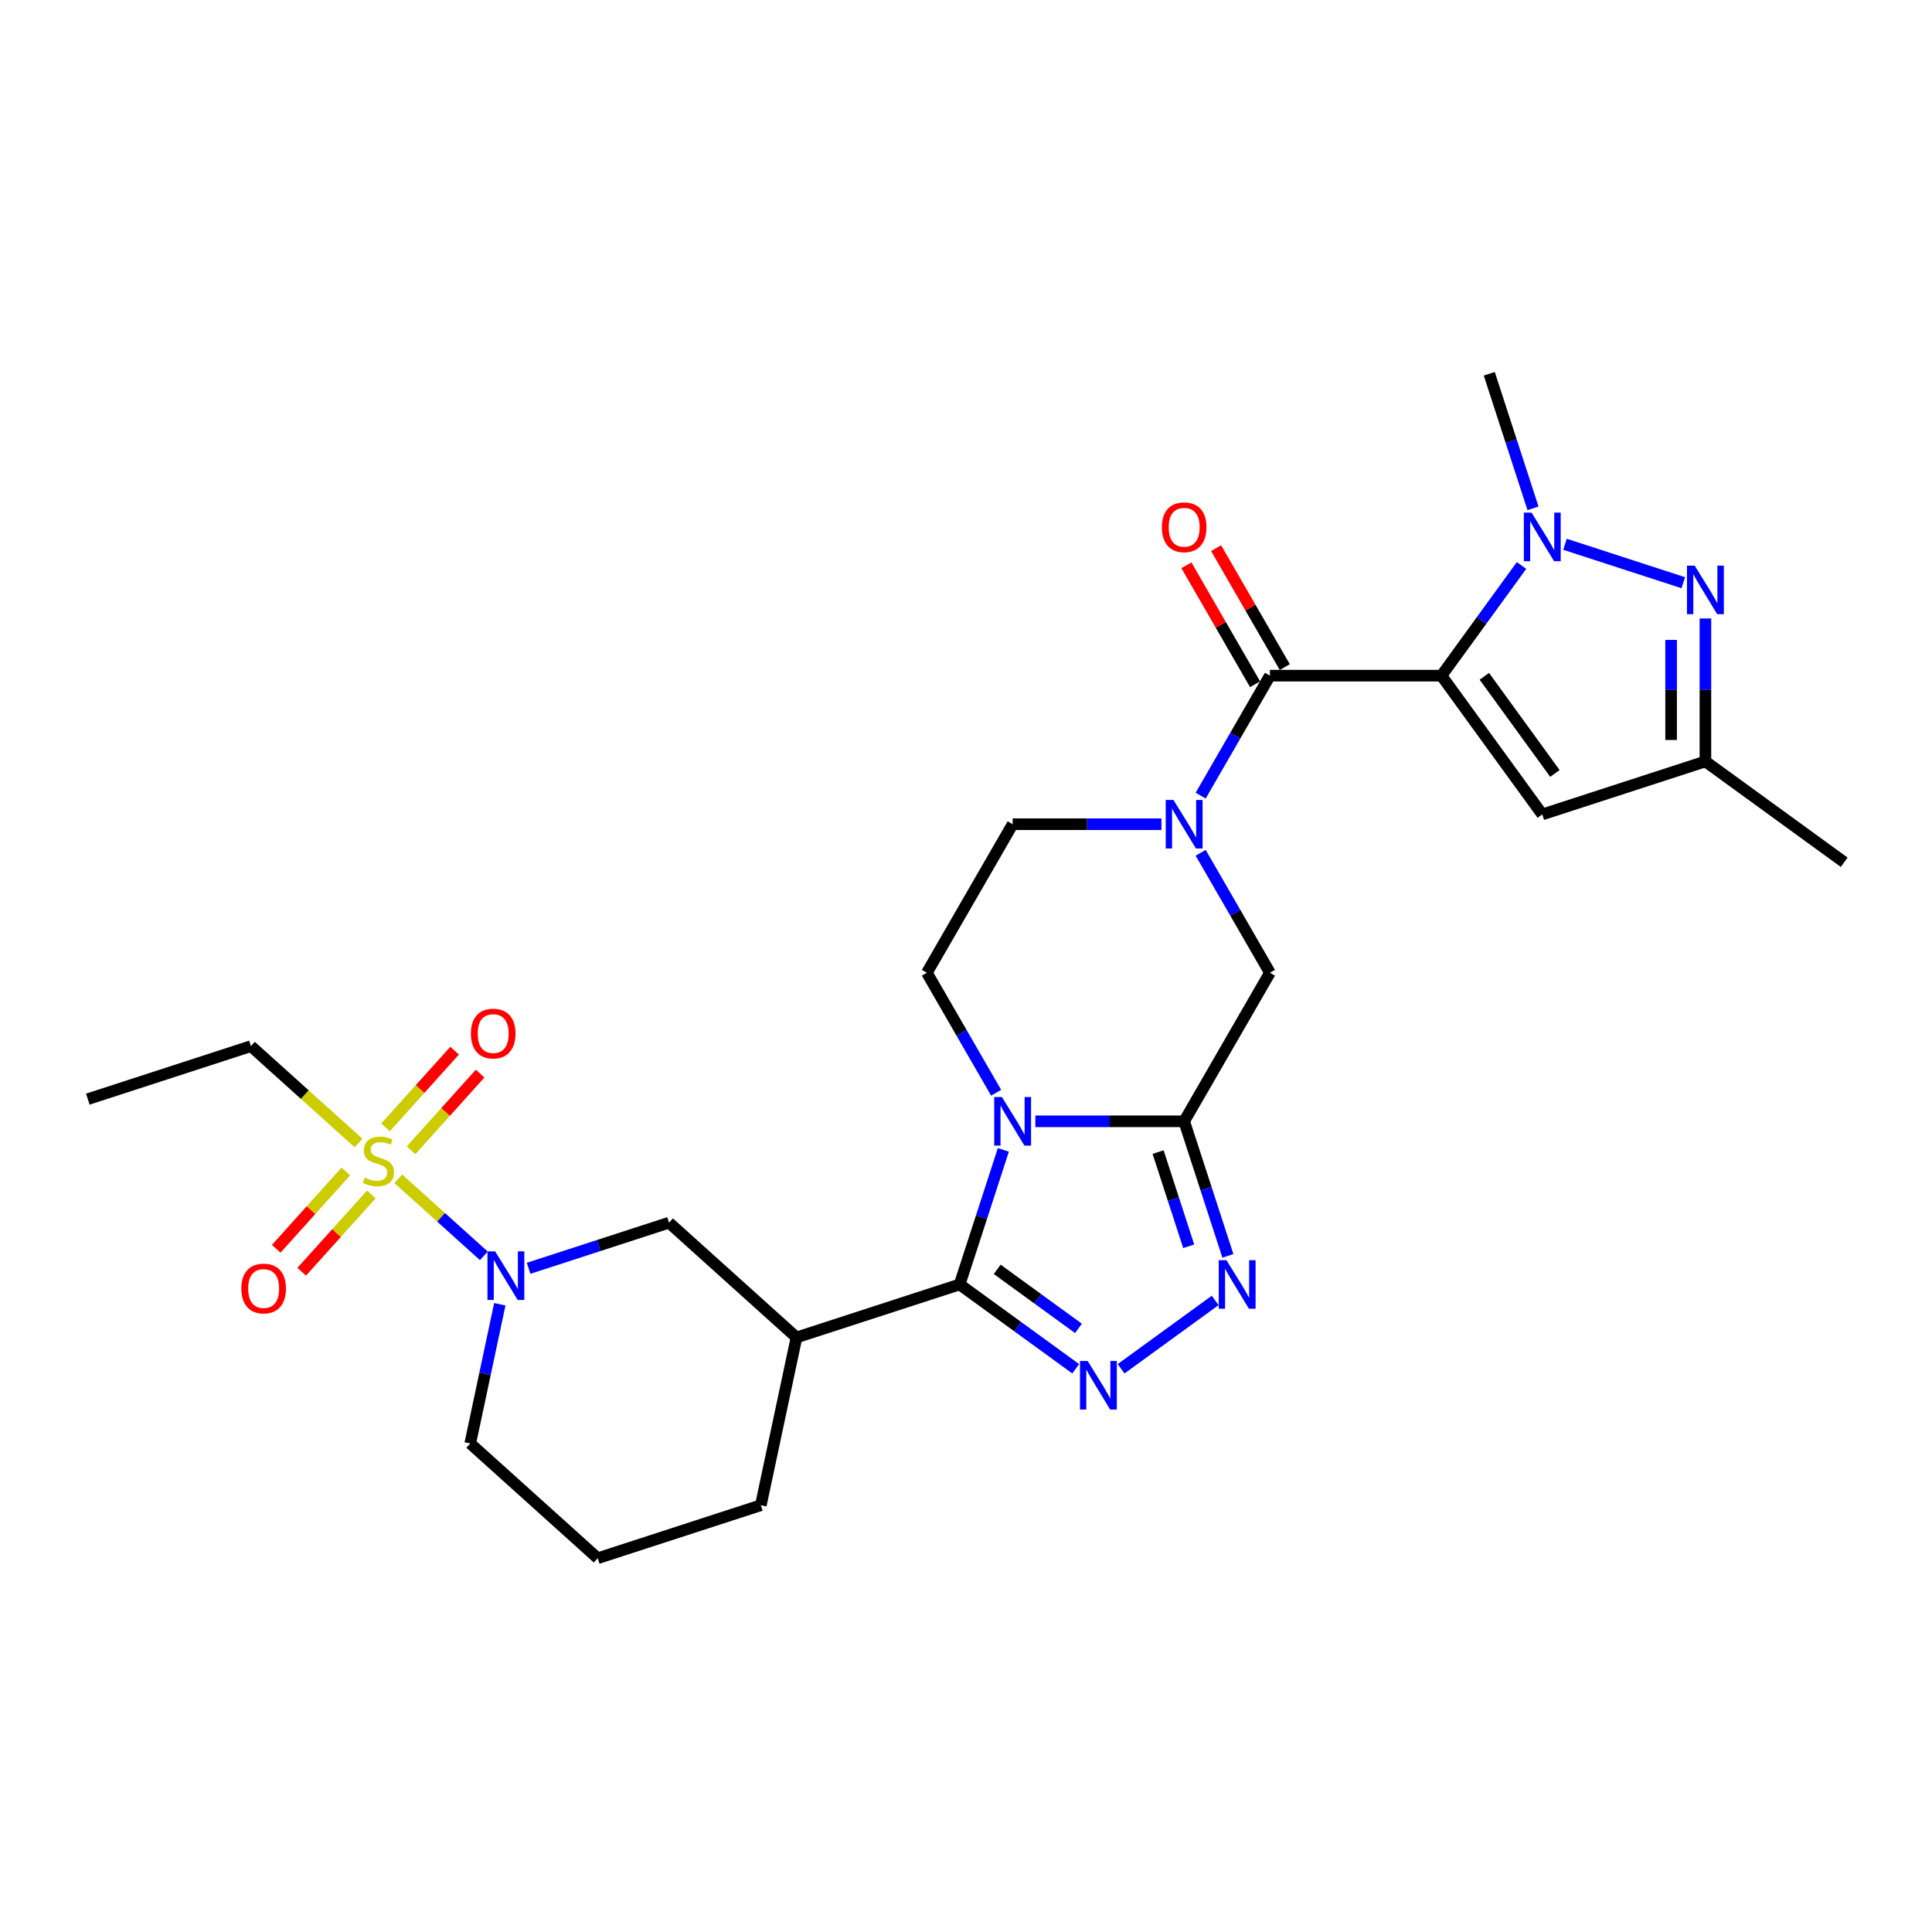 <?xml version='1.0' encoding='iso-8859-1'?>
<svg version='1.1' baseProfile='full'
              xmlns='http://www.w3.org/2000/svg'
                      xmlns:rdkit='http://www.rdkit.org/xml'
                      xmlns:xlink='http://www.w3.org/1999/xlink'
                  xml:space='preserve'
width='1000px' height='1000px' viewBox='0 0 1000 1000'>
<!-- END OF HEADER -->
<rect style='opacity:1.0;fill:#FFFFFF;stroke:none' width='1000' height='1000' x='0' y='0'> </rect>
<path class='bond-5' d='M 746.096,349.724 L 766.815,321.206' style='fill:none;fill-rule:evenodd;stroke:#000000;stroke-width:6px;stroke-linecap:butt;stroke-linejoin:miter;stroke-opacity:1' />
<path class='bond-5' d='M 766.815,321.206 L 787.535,292.689' style='fill:none;fill-rule:evenodd;stroke:#0000FF;stroke-width:6px;stroke-linecap:butt;stroke-linejoin:miter;stroke-opacity:1' />
<path class='bond-6' d='M 746.096,349.724 L 657.313,349.724' style='fill:none;fill-rule:evenodd;stroke:#000000;stroke-width:6px;stroke-linecap:butt;stroke-linejoin:miter;stroke-opacity:1' />
<path class='bond-11' d='M 746.096,349.724 L 798.281,421.551' style='fill:none;fill-rule:evenodd;stroke:#000000;stroke-width:6px;stroke-linecap:butt;stroke-linejoin:miter;stroke-opacity:1' />
<path class='bond-11' d='M 768.289,350.061 L 804.819,400.34' style='fill:none;fill-rule:evenodd;stroke:#000000;stroke-width:6px;stroke-linecap:butt;stroke-linejoin:miter;stroke-opacity:1' />
<path class='bond-0' d='M 515.599,565.598 L 497.673,534.549' style='fill:none;fill-rule:evenodd;stroke:#0000FF;stroke-width:6px;stroke-linecap:butt;stroke-linejoin:miter;stroke-opacity:1' />
<path class='bond-0' d='M 497.673,534.549 L 479.747,503.501' style='fill:none;fill-rule:evenodd;stroke:#000000;stroke-width:6px;stroke-linecap:butt;stroke-linejoin:miter;stroke-opacity:1' />
<path class='bond-1' d='M 519.332,595.18 L 508.018,630.003' style='fill:none;fill-rule:evenodd;stroke:#0000FF;stroke-width:6px;stroke-linecap:butt;stroke-linejoin:miter;stroke-opacity:1' />
<path class='bond-1' d='M 508.018,630.003 L 496.703,664.827' style='fill:none;fill-rule:evenodd;stroke:#000000;stroke-width:6px;stroke-linecap:butt;stroke-linejoin:miter;stroke-opacity:1' />
<path class='bond-29' d='M 535.893,580.389 L 574.407,580.389' style='fill:none;fill-rule:evenodd;stroke:#0000FF;stroke-width:6px;stroke-linecap:butt;stroke-linejoin:miter;stroke-opacity:1' />
<path class='bond-29' d='M 574.407,580.389 L 612.921,580.389' style='fill:none;fill-rule:evenodd;stroke:#000000;stroke-width:6px;stroke-linecap:butt;stroke-linejoin:miter;stroke-opacity:1' />
<path class='bond-12' d='M 496.703,664.827 L 412.265,692.262' style='fill:none;fill-rule:evenodd;stroke:#000000;stroke-width:6px;stroke-linecap:butt;stroke-linejoin:miter;stroke-opacity:1' />
<path class='bond-30' d='M 496.703,664.827 L 526.739,686.649' style='fill:none;fill-rule:evenodd;stroke:#000000;stroke-width:6px;stroke-linecap:butt;stroke-linejoin:miter;stroke-opacity:1' />
<path class='bond-30' d='M 526.739,686.649 L 556.775,708.471' style='fill:none;fill-rule:evenodd;stroke:#0000FF;stroke-width:6px;stroke-linecap:butt;stroke-linejoin:miter;stroke-opacity:1' />
<path class='bond-30' d='M 516.151,657.008 L 537.176,672.284' style='fill:none;fill-rule:evenodd;stroke:#000000;stroke-width:6px;stroke-linecap:butt;stroke-linejoin:miter;stroke-opacity:1' />
<path class='bond-30' d='M 537.176,672.284 L 558.201,687.559' style='fill:none;fill-rule:evenodd;stroke:#0000FF;stroke-width:6px;stroke-linecap:butt;stroke-linejoin:miter;stroke-opacity:1' />
<path class='bond-2' d='M 612.921,580.389 L 657.313,503.501' style='fill:none;fill-rule:evenodd;stroke:#000000;stroke-width:6px;stroke-linecap:butt;stroke-linejoin:miter;stroke-opacity:1' />
<path class='bond-7' d='M 612.921,580.389 L 624.236,615.212' style='fill:none;fill-rule:evenodd;stroke:#000000;stroke-width:6px;stroke-linecap:butt;stroke-linejoin:miter;stroke-opacity:1' />
<path class='bond-7' d='M 624.236,615.212 L 635.551,650.035' style='fill:none;fill-rule:evenodd;stroke:#0000FF;stroke-width:6px;stroke-linecap:butt;stroke-linejoin:miter;stroke-opacity:1' />
<path class='bond-7' d='M 599.428,596.323 L 607.349,620.699' style='fill:none;fill-rule:evenodd;stroke:#000000;stroke-width:6px;stroke-linecap:butt;stroke-linejoin:miter;stroke-opacity:1' />
<path class='bond-7' d='M 607.349,620.699 L 615.269,645.075' style='fill:none;fill-rule:evenodd;stroke:#0000FF;stroke-width:6px;stroke-linecap:butt;stroke-linejoin:miter;stroke-opacity:1' />
<path class='bond-3' d='M 206.152,610.14 L 228.296,630.079' style='fill:none;fill-rule:evenodd;stroke:#CCCC00;stroke-width:6px;stroke-linecap:butt;stroke-linejoin:miter;stroke-opacity:1' />
<path class='bond-3' d='M 228.296,630.079 L 250.44,650.017' style='fill:none;fill-rule:evenodd;stroke:#0000FF;stroke-width:6px;stroke-linecap:butt;stroke-linejoin:miter;stroke-opacity:1' />
<path class='bond-17' d='M 178.992,606.36 L 160.979,626.366' style='fill:none;fill-rule:evenodd;stroke:#CCCC00;stroke-width:6px;stroke-linecap:butt;stroke-linejoin:miter;stroke-opacity:1' />
<path class='bond-17' d='M 160.979,626.366 L 142.966,646.371' style='fill:none;fill-rule:evenodd;stroke:#FF0000;stroke-width:6px;stroke-linecap:butt;stroke-linejoin:miter;stroke-opacity:1' />
<path class='bond-17' d='M 192.187,618.242 L 174.174,638.247' style='fill:none;fill-rule:evenodd;stroke:#CCCC00;stroke-width:6px;stroke-linecap:butt;stroke-linejoin:miter;stroke-opacity:1' />
<path class='bond-17' d='M 174.174,638.247 L 156.161,658.253' style='fill:none;fill-rule:evenodd;stroke:#FF0000;stroke-width:6px;stroke-linecap:butt;stroke-linejoin:miter;stroke-opacity:1' />
<path class='bond-18' d='M 212.75,595.405 L 230.624,575.553' style='fill:none;fill-rule:evenodd;stroke:#CCCC00;stroke-width:6px;stroke-linecap:butt;stroke-linejoin:miter;stroke-opacity:1' />
<path class='bond-18' d='M 230.624,575.553 L 248.499,555.702' style='fill:none;fill-rule:evenodd;stroke:#FF0000;stroke-width:6px;stroke-linecap:butt;stroke-linejoin:miter;stroke-opacity:1' />
<path class='bond-18' d='M 199.554,583.524 L 217.428,563.672' style='fill:none;fill-rule:evenodd;stroke:#CCCC00;stroke-width:6px;stroke-linecap:butt;stroke-linejoin:miter;stroke-opacity:1' />
<path class='bond-18' d='M 217.428,563.672 L 235.303,543.82' style='fill:none;fill-rule:evenodd;stroke:#FF0000;stroke-width:6px;stroke-linecap:butt;stroke-linejoin:miter;stroke-opacity:1' />
<path class='bond-21' d='M 185.59,591.626 L 157.741,566.55' style='fill:none;fill-rule:evenodd;stroke:#CCCC00;stroke-width:6px;stroke-linecap:butt;stroke-linejoin:miter;stroke-opacity:1' />
<path class='bond-21' d='M 157.741,566.55 L 129.892,541.475' style='fill:none;fill-rule:evenodd;stroke:#000000;stroke-width:6px;stroke-linecap:butt;stroke-linejoin:miter;stroke-opacity:1' />
<path class='bond-4' d='M 580.285,708.471 L 628.965,673.103' style='fill:none;fill-rule:evenodd;stroke:#0000FF;stroke-width:6px;stroke-linecap:butt;stroke-linejoin:miter;stroke-opacity:1' />
<path class='bond-9' d='M 810.036,281.717 L 871.273,301.614' style='fill:none;fill-rule:evenodd;stroke:#0000FF;stroke-width:6px;stroke-linecap:butt;stroke-linejoin:miter;stroke-opacity:1' />
<path class='bond-22' d='M 793.475,263.106 L 782.16,228.283' style='fill:none;fill-rule:evenodd;stroke:#0000FF;stroke-width:6px;stroke-linecap:butt;stroke-linejoin:miter;stroke-opacity:1' />
<path class='bond-22' d='M 782.16,228.283 L 770.846,193.46' style='fill:none;fill-rule:evenodd;stroke:#000000;stroke-width:6px;stroke-linecap:butt;stroke-linejoin:miter;stroke-opacity:1' />
<path class='bond-8' d='M 657.313,349.724 L 639.387,380.773' style='fill:none;fill-rule:evenodd;stroke:#000000;stroke-width:6px;stroke-linecap:butt;stroke-linejoin:miter;stroke-opacity:1' />
<path class='bond-8' d='M 639.387,380.773 L 621.461,411.821' style='fill:none;fill-rule:evenodd;stroke:#0000FF;stroke-width:6px;stroke-linecap:butt;stroke-linejoin:miter;stroke-opacity:1' />
<path class='bond-20' d='M 665.002,345.285 L 647.23,314.503' style='fill:none;fill-rule:evenodd;stroke:#000000;stroke-width:6px;stroke-linecap:butt;stroke-linejoin:miter;stroke-opacity:1' />
<path class='bond-20' d='M 647.23,314.503 L 629.457,283.721' style='fill:none;fill-rule:evenodd;stroke:#FF0000;stroke-width:6px;stroke-linecap:butt;stroke-linejoin:miter;stroke-opacity:1' />
<path class='bond-20' d='M 649.624,354.163 L 631.852,323.381' style='fill:none;fill-rule:evenodd;stroke:#000000;stroke-width:6px;stroke-linecap:butt;stroke-linejoin:miter;stroke-opacity:1' />
<path class='bond-20' d='M 631.852,323.381 L 614.08,292.599' style='fill:none;fill-rule:evenodd;stroke:#FF0000;stroke-width:6px;stroke-linecap:butt;stroke-linejoin:miter;stroke-opacity:1' />
<path class='bond-13' d='M 621.461,441.404 L 639.387,472.452' style='fill:none;fill-rule:evenodd;stroke:#0000FF;stroke-width:6px;stroke-linecap:butt;stroke-linejoin:miter;stroke-opacity:1' />
<path class='bond-13' d='M 639.387,472.452 L 657.313,503.501' style='fill:none;fill-rule:evenodd;stroke:#000000;stroke-width:6px;stroke-linecap:butt;stroke-linejoin:miter;stroke-opacity:1' />
<path class='bond-19' d='M 601.166,426.612 L 562.652,426.612' style='fill:none;fill-rule:evenodd;stroke:#0000FF;stroke-width:6px;stroke-linecap:butt;stroke-linejoin:miter;stroke-opacity:1' />
<path class='bond-19' d='M 562.652,426.612 L 524.138,426.612' style='fill:none;fill-rule:evenodd;stroke:#000000;stroke-width:6px;stroke-linecap:butt;stroke-linejoin:miter;stroke-opacity:1' />
<path class='bond-28' d='M 882.719,320.124 L 882.719,357.12' style='fill:none;fill-rule:evenodd;stroke:#0000FF;stroke-width:6px;stroke-linecap:butt;stroke-linejoin:miter;stroke-opacity:1' />
<path class='bond-28' d='M 882.719,357.12 L 882.719,394.116' style='fill:none;fill-rule:evenodd;stroke:#000000;stroke-width:6px;stroke-linecap:butt;stroke-linejoin:miter;stroke-opacity:1' />
<path class='bond-28' d='M 864.962,331.223 L 864.962,357.12' style='fill:none;fill-rule:evenodd;stroke:#0000FF;stroke-width:6px;stroke-linecap:butt;stroke-linejoin:miter;stroke-opacity:1' />
<path class='bond-28' d='M 864.962,357.12 L 864.962,383.017' style='fill:none;fill-rule:evenodd;stroke:#000000;stroke-width:6px;stroke-linecap:butt;stroke-linejoin:miter;stroke-opacity:1' />
<path class='bond-10' d='M 273.604,656.471 L 309.945,644.663' style='fill:none;fill-rule:evenodd;stroke:#0000FF;stroke-width:6px;stroke-linecap:butt;stroke-linejoin:miter;stroke-opacity:1' />
<path class='bond-10' d='M 309.945,644.663 L 346.287,632.855' style='fill:none;fill-rule:evenodd;stroke:#000000;stroke-width:6px;stroke-linecap:butt;stroke-linejoin:miter;stroke-opacity:1' />
<path class='bond-31' d='M 258.705,675.081 L 251.048,711.107' style='fill:none;fill-rule:evenodd;stroke:#0000FF;stroke-width:6px;stroke-linecap:butt;stroke-linejoin:miter;stroke-opacity:1' />
<path class='bond-31' d='M 251.048,711.107 L 243.39,747.133' style='fill:none;fill-rule:evenodd;stroke:#000000;stroke-width:6px;stroke-linecap:butt;stroke-linejoin:miter;stroke-opacity:1' />
<path class='bond-15' d='M 798.281,421.551 L 882.719,394.116' style='fill:none;fill-rule:evenodd;stroke:#000000;stroke-width:6px;stroke-linecap:butt;stroke-linejoin:miter;stroke-opacity:1' />
<path class='bond-14' d='M 412.265,692.262 L 346.287,632.855' style='fill:none;fill-rule:evenodd;stroke:#000000;stroke-width:6px;stroke-linecap:butt;stroke-linejoin:miter;stroke-opacity:1' />
<path class='bond-24' d='M 412.265,692.262 L 393.806,779.105' style='fill:none;fill-rule:evenodd;stroke:#000000;stroke-width:6px;stroke-linecap:butt;stroke-linejoin:miter;stroke-opacity:1' />
<path class='bond-26' d='M 882.719,394.116 L 954.545,446.301' style='fill:none;fill-rule:evenodd;stroke:#000000;stroke-width:6px;stroke-linecap:butt;stroke-linejoin:miter;stroke-opacity:1' />
<path class='bond-16' d='M 479.747,503.501 L 524.138,426.612' style='fill:none;fill-rule:evenodd;stroke:#000000;stroke-width:6px;stroke-linecap:butt;stroke-linejoin:miter;stroke-opacity:1' />
<path class='bond-27' d='M 129.892,541.475 L 45.455,568.911' style='fill:none;fill-rule:evenodd;stroke:#000000;stroke-width:6px;stroke-linecap:butt;stroke-linejoin:miter;stroke-opacity:1' />
<path class='bond-23' d='M 243.39,747.133 L 309.369,806.54' style='fill:none;fill-rule:evenodd;stroke:#000000;stroke-width:6px;stroke-linecap:butt;stroke-linejoin:miter;stroke-opacity:1' />
<path class='bond-25' d='M 393.806,779.105 L 309.369,806.54' style='fill:none;fill-rule:evenodd;stroke:#000000;stroke-width:6px;stroke-linecap:butt;stroke-linejoin:miter;stroke-opacity:1' />
<path  class='atom-1' d='M 518.581 567.817
L 526.82 581.135
Q 527.636 582.449, 528.95 584.828
Q 530.264 587.208, 530.335 587.35
L 530.335 567.817
L 533.674 567.817
L 533.674 592.961
L 530.229 592.961
L 521.386 578.4
Q 520.356 576.696, 519.255 574.742
Q 518.19 572.789, 517.87 572.185
L 517.87 592.961
L 514.603 592.961
L 514.603 567.817
L 518.581 567.817
' fill='#0000FF'/>
<path  class='atom-4' d='M 188.768 609.512
Q 189.052 609.619, 190.224 610.116
Q 191.396 610.613, 192.675 610.933
Q 193.988 611.217, 195.267 611.217
Q 197.646 611.217, 199.031 610.081
Q 200.416 608.909, 200.416 606.884
Q 200.416 605.499, 199.706 604.647
Q 199.031 603.795, 197.966 603.333
Q 196.901 602.871, 195.125 602.339
Q 192.888 601.664, 191.538 601.025
Q 190.224 600.386, 189.265 599.036
Q 188.342 597.687, 188.342 595.414
Q 188.342 592.253, 190.473 590.3
Q 192.639 588.347, 196.901 588.347
Q 199.813 588.347, 203.115 589.732
L 202.299 592.466
Q 199.28 591.223, 197.007 591.223
Q 194.557 591.223, 193.207 592.253
Q 191.858 593.247, 191.893 594.988
Q 191.893 596.337, 192.568 597.154
Q 193.278 597.971, 194.273 598.432
Q 195.302 598.894, 197.007 599.427
Q 199.28 600.137, 200.629 600.847
Q 201.979 601.557, 202.938 603.013
Q 203.932 604.434, 203.932 606.884
Q 203.932 610.365, 201.588 612.247
Q 199.28 614.094, 195.409 614.094
Q 193.172 614.094, 191.467 613.596
Q 189.798 613.135, 187.809 612.318
L 188.768 609.512
' fill='#CCCC00'/>
<path  class='atom-5' d='M 562.972 704.44
L 571.211 717.758
Q 572.028 719.072, 573.342 721.451
Q 574.656 723.83, 574.727 723.972
L 574.727 704.44
L 578.065 704.44
L 578.065 729.584
L 574.62 729.584
L 565.778 715.023
Q 564.748 713.319, 563.647 711.365
Q 562.581 709.412, 562.262 708.808
L 562.262 729.584
L 558.995 729.584
L 558.995 704.44
L 562.972 704.44
' fill='#0000FF'/>
<path  class='atom-6' d='M 792.723 265.326
L 800.962 278.643
Q 801.779 279.957, 803.093 282.336
Q 804.407 284.716, 804.478 284.858
L 804.478 265.326
L 807.816 265.326
L 807.816 290.469
L 804.371 290.469
L 795.529 275.909
Q 794.499 274.204, 793.398 272.251
Q 792.333 270.298, 792.013 269.694
L 792.013 290.469
L 788.746 290.469
L 788.746 265.326
L 792.723 265.326
' fill='#0000FF'/>
<path  class='atom-8' d='M 634.799 652.255
L 643.038 665.572
Q 643.855 666.886, 645.169 669.266
Q 646.483 671.645, 646.554 671.787
L 646.554 652.255
L 649.892 652.255
L 649.892 677.398
L 646.447 677.398
L 637.604 662.838
Q 636.575 661.133, 635.474 659.18
Q 634.408 657.227, 634.089 656.623
L 634.089 677.398
L 630.821 677.398
L 630.821 652.255
L 634.799 652.255
' fill='#0000FF'/>
<path  class='atom-9' d='M 607.364 414.041
L 615.603 427.358
Q 616.419 428.672, 617.733 431.052
Q 619.047 433.431, 619.118 433.573
L 619.118 414.041
L 622.457 414.041
L 622.457 439.184
L 619.012 439.184
L 610.169 424.624
Q 609.139 422.919, 608.038 420.966
Q 606.973 419.013, 606.653 418.409
L 606.653 439.184
L 603.386 439.184
L 603.386 414.041
L 607.364 414.041
' fill='#0000FF'/>
<path  class='atom-10' d='M 877.161 292.761
L 885.4 306.079
Q 886.217 307.393, 887.531 309.772
Q 888.845 312.151, 888.916 312.293
L 888.916 292.761
L 892.254 292.761
L 892.254 317.904
L 888.809 317.904
L 879.966 303.344
Q 878.936 301.639, 877.836 299.686
Q 876.77 297.733, 876.45 297.129
L 876.45 317.904
L 873.183 317.904
L 873.183 292.761
L 877.161 292.761
' fill='#0000FF'/>
<path  class='atom-11' d='M 256.291 647.718
L 264.53 661.036
Q 265.347 662.35, 266.661 664.729
Q 267.975 667.109, 268.046 667.251
L 268.046 647.718
L 271.385 647.718
L 271.385 672.862
L 267.94 672.862
L 259.097 658.301
Q 258.067 656.597, 256.966 654.643
Q 255.901 652.69, 255.581 652.087
L 255.581 672.862
L 252.314 672.862
L 252.314 647.718
L 256.291 647.718
' fill='#0000FF'/>
<path  class='atom-18' d='M 124.922 666.932
Q 124.922 660.895, 127.905 657.521
Q 130.888 654.148, 136.463 654.148
Q 142.039 654.148, 145.022 657.521
Q 148.005 660.895, 148.005 666.932
Q 148.005 673.041, 144.986 676.521
Q 141.968 679.966, 136.463 679.966
Q 130.923 679.966, 127.905 676.521
Q 124.922 673.076, 124.922 666.932
M 136.463 677.125
Q 140.299 677.125, 142.359 674.568
Q 144.454 671.975, 144.454 666.932
Q 144.454 661.996, 142.359 659.51
Q 140.299 656.989, 136.463 656.989
Q 132.628 656.989, 130.533 659.475
Q 128.473 661.96, 128.473 666.932
Q 128.473 672.011, 130.533 674.568
Q 132.628 677.125, 136.463 677.125
' fill='#FF0000'/>
<path  class='atom-19' d='M 243.736 534.975
Q 243.736 528.938, 246.719 525.564
Q 249.702 522.19, 255.278 522.19
Q 260.854 522.19, 263.837 525.564
Q 266.82 528.938, 266.82 534.975
Q 266.82 541.083, 263.801 544.564
Q 260.783 548.009, 255.278 548.009
Q 249.738 548.009, 246.719 544.564
Q 243.736 541.119, 243.736 534.975
M 255.278 545.167
Q 259.113 545.167, 261.173 542.61
Q 263.269 540.018, 263.269 534.975
Q 263.269 530.039, 261.173 527.553
Q 259.113 525.031, 255.278 525.031
Q 251.443 525.031, 249.347 527.517
Q 247.288 530.003, 247.288 534.975
Q 247.288 540.054, 249.347 542.61
Q 251.443 545.167, 255.278 545.167
' fill='#FF0000'/>
<path  class='atom-21' d='M 601.38 272.907
Q 601.38 266.87, 604.363 263.496
Q 607.346 260.122, 612.921 260.122
Q 618.497 260.122, 621.48 263.496
Q 624.463 266.87, 624.463 272.907
Q 624.463 279.015, 621.444 282.496
Q 618.426 285.94, 612.921 285.94
Q 607.381 285.94, 604.363 282.496
Q 601.38 279.051, 601.38 272.907
M 612.921 283.099
Q 616.757 283.099, 618.817 280.542
Q 620.912 277.95, 620.912 272.907
Q 620.912 267.971, 618.817 265.485
Q 616.757 262.963, 612.921 262.963
Q 609.086 262.963, 606.991 265.449
Q 604.931 267.935, 604.931 272.907
Q 604.931 277.985, 606.991 280.542
Q 609.086 283.099, 612.921 283.099
' fill='#FF0000'/>
</svg>
